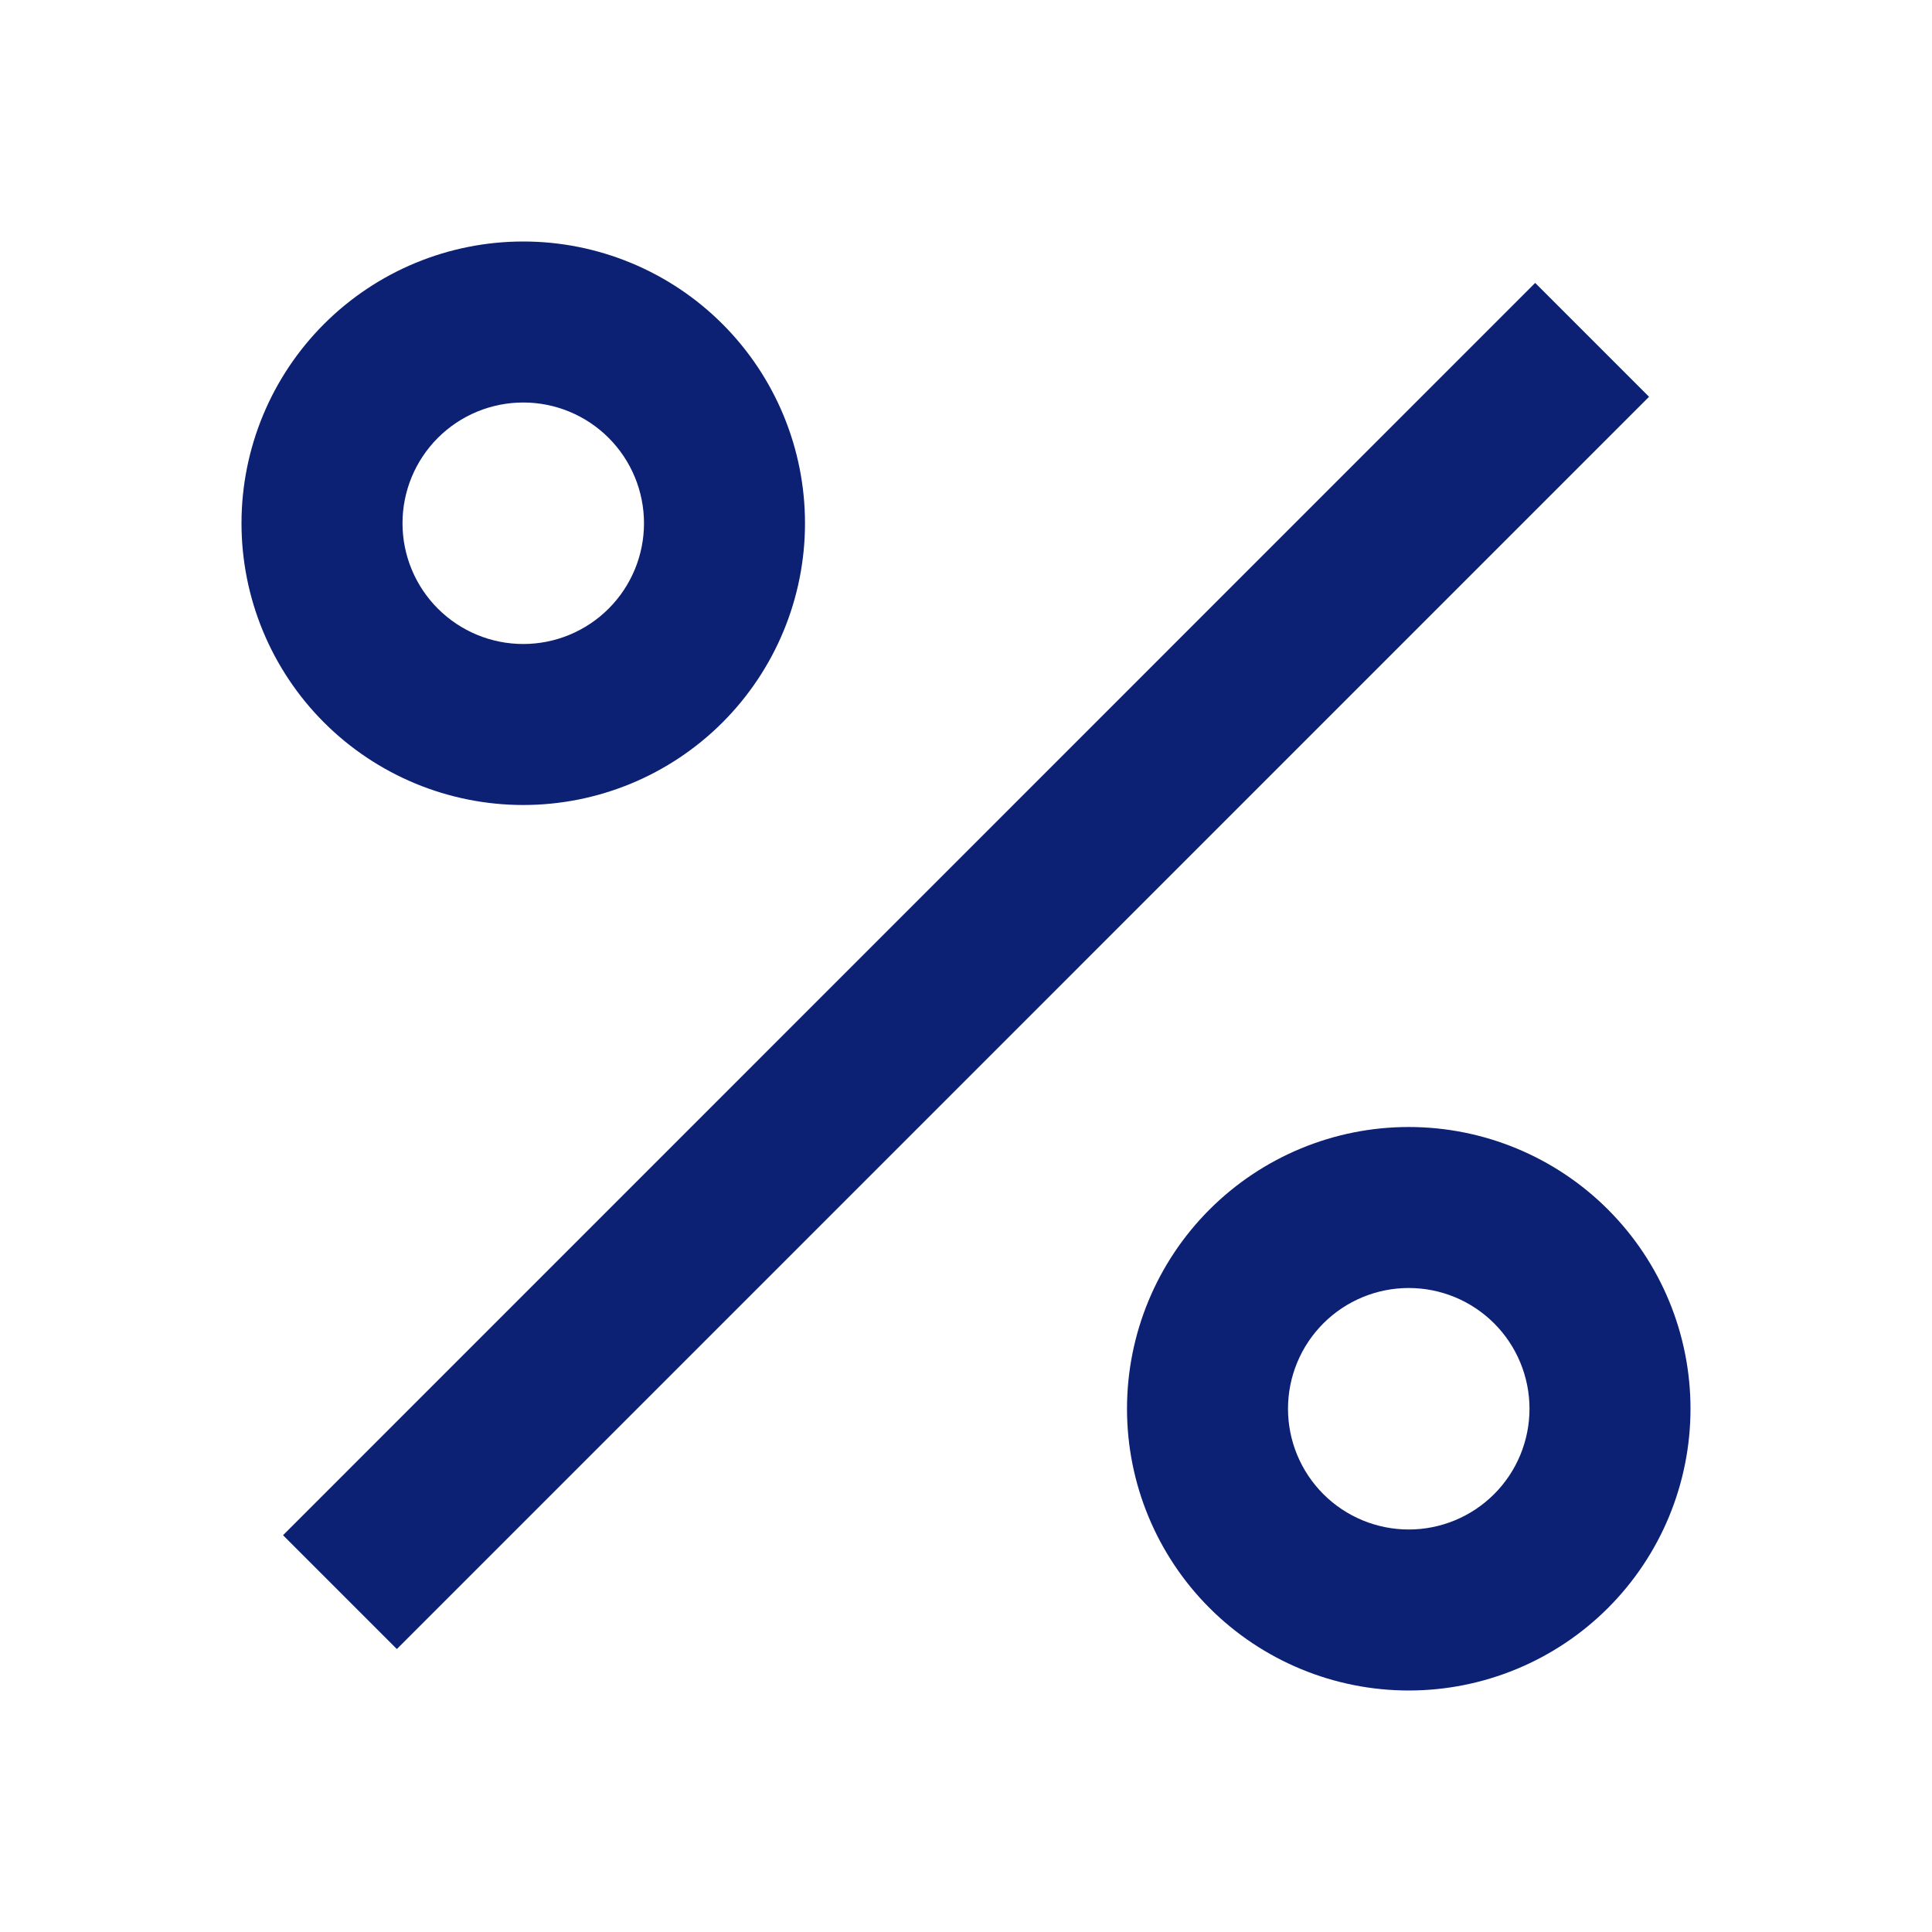 <svg width="512" height="512" viewBox="0 0 512 512" fill="none" xmlns="http://www.w3.org/2000/svg">
<g clip-path="url(#clip0_109_2)">
<path d="M373.333 448C353.531 448 334.539 440.133 320.536 426.131C306.533 412.128 298.667 393.136 298.667 373.333C298.667 353.531 306.533 334.539 320.536 320.536C334.539 306.533 353.531 298.667 373.333 298.667C393.136 298.667 412.128 306.533 426.131 320.536C440.133 334.539 448 353.531 448 373.333C448 393.136 440.133 412.128 426.131 426.131C412.128 440.133 393.136 448 373.333 448V448ZM373.333 405.333C381.82 405.333 389.96 401.962 395.961 395.961C401.962 389.96 405.333 381.82 405.333 373.333C405.333 364.846 401.962 356.707 395.961 350.706C389.96 344.705 381.82 341.333 373.333 341.333C364.846 341.333 356.707 344.705 350.706 350.706C344.705 356.707 341.333 364.846 341.333 373.333C341.333 381.82 344.705 389.96 350.706 395.961C356.707 401.962 364.846 405.333 373.333 405.333ZM138.667 213.333C128.861 213.333 119.152 211.402 110.093 207.65C101.034 203.897 92.803 198.397 85.869 191.464C78.936 184.531 73.436 176.299 69.684 167.24C65.931 158.181 64 148.472 64 138.667C64 128.861 65.931 119.152 69.684 110.093C73.436 101.034 78.936 92.803 85.869 85.869C92.803 78.936 101.034 73.436 110.093 69.684C119.152 65.931 128.861 64 138.667 64C158.47 64 177.461 71.867 191.464 85.869C205.467 99.872 213.333 118.864 213.333 138.667C213.333 158.47 205.467 177.461 191.464 191.464C177.461 205.467 158.47 213.333 138.667 213.333V213.333ZM138.667 170.667C147.154 170.667 155.293 167.295 161.294 161.294C167.295 155.293 170.667 147.154 170.667 138.667C170.667 130.18 167.295 122.04 161.294 116.039C155.293 110.038 147.154 106.667 138.667 106.667C130.18 106.667 122.04 110.038 116.039 116.039C110.038 122.04 106.667 130.18 106.667 138.667C106.667 147.154 110.038 155.293 116.039 161.294C122.04 167.295 130.18 170.667 138.667 170.667V170.667ZM406.848 74.987L437.013 105.152L105.173 437.013L75.008 406.848L406.827 74.987H406.848Z" fill="#0C2074"/>
</g>
<defs>
<clipPath id="clip0_109_2">
<rect width="512" height="512" fill="white"/>
</clipPath>
</defs>
</svg>

